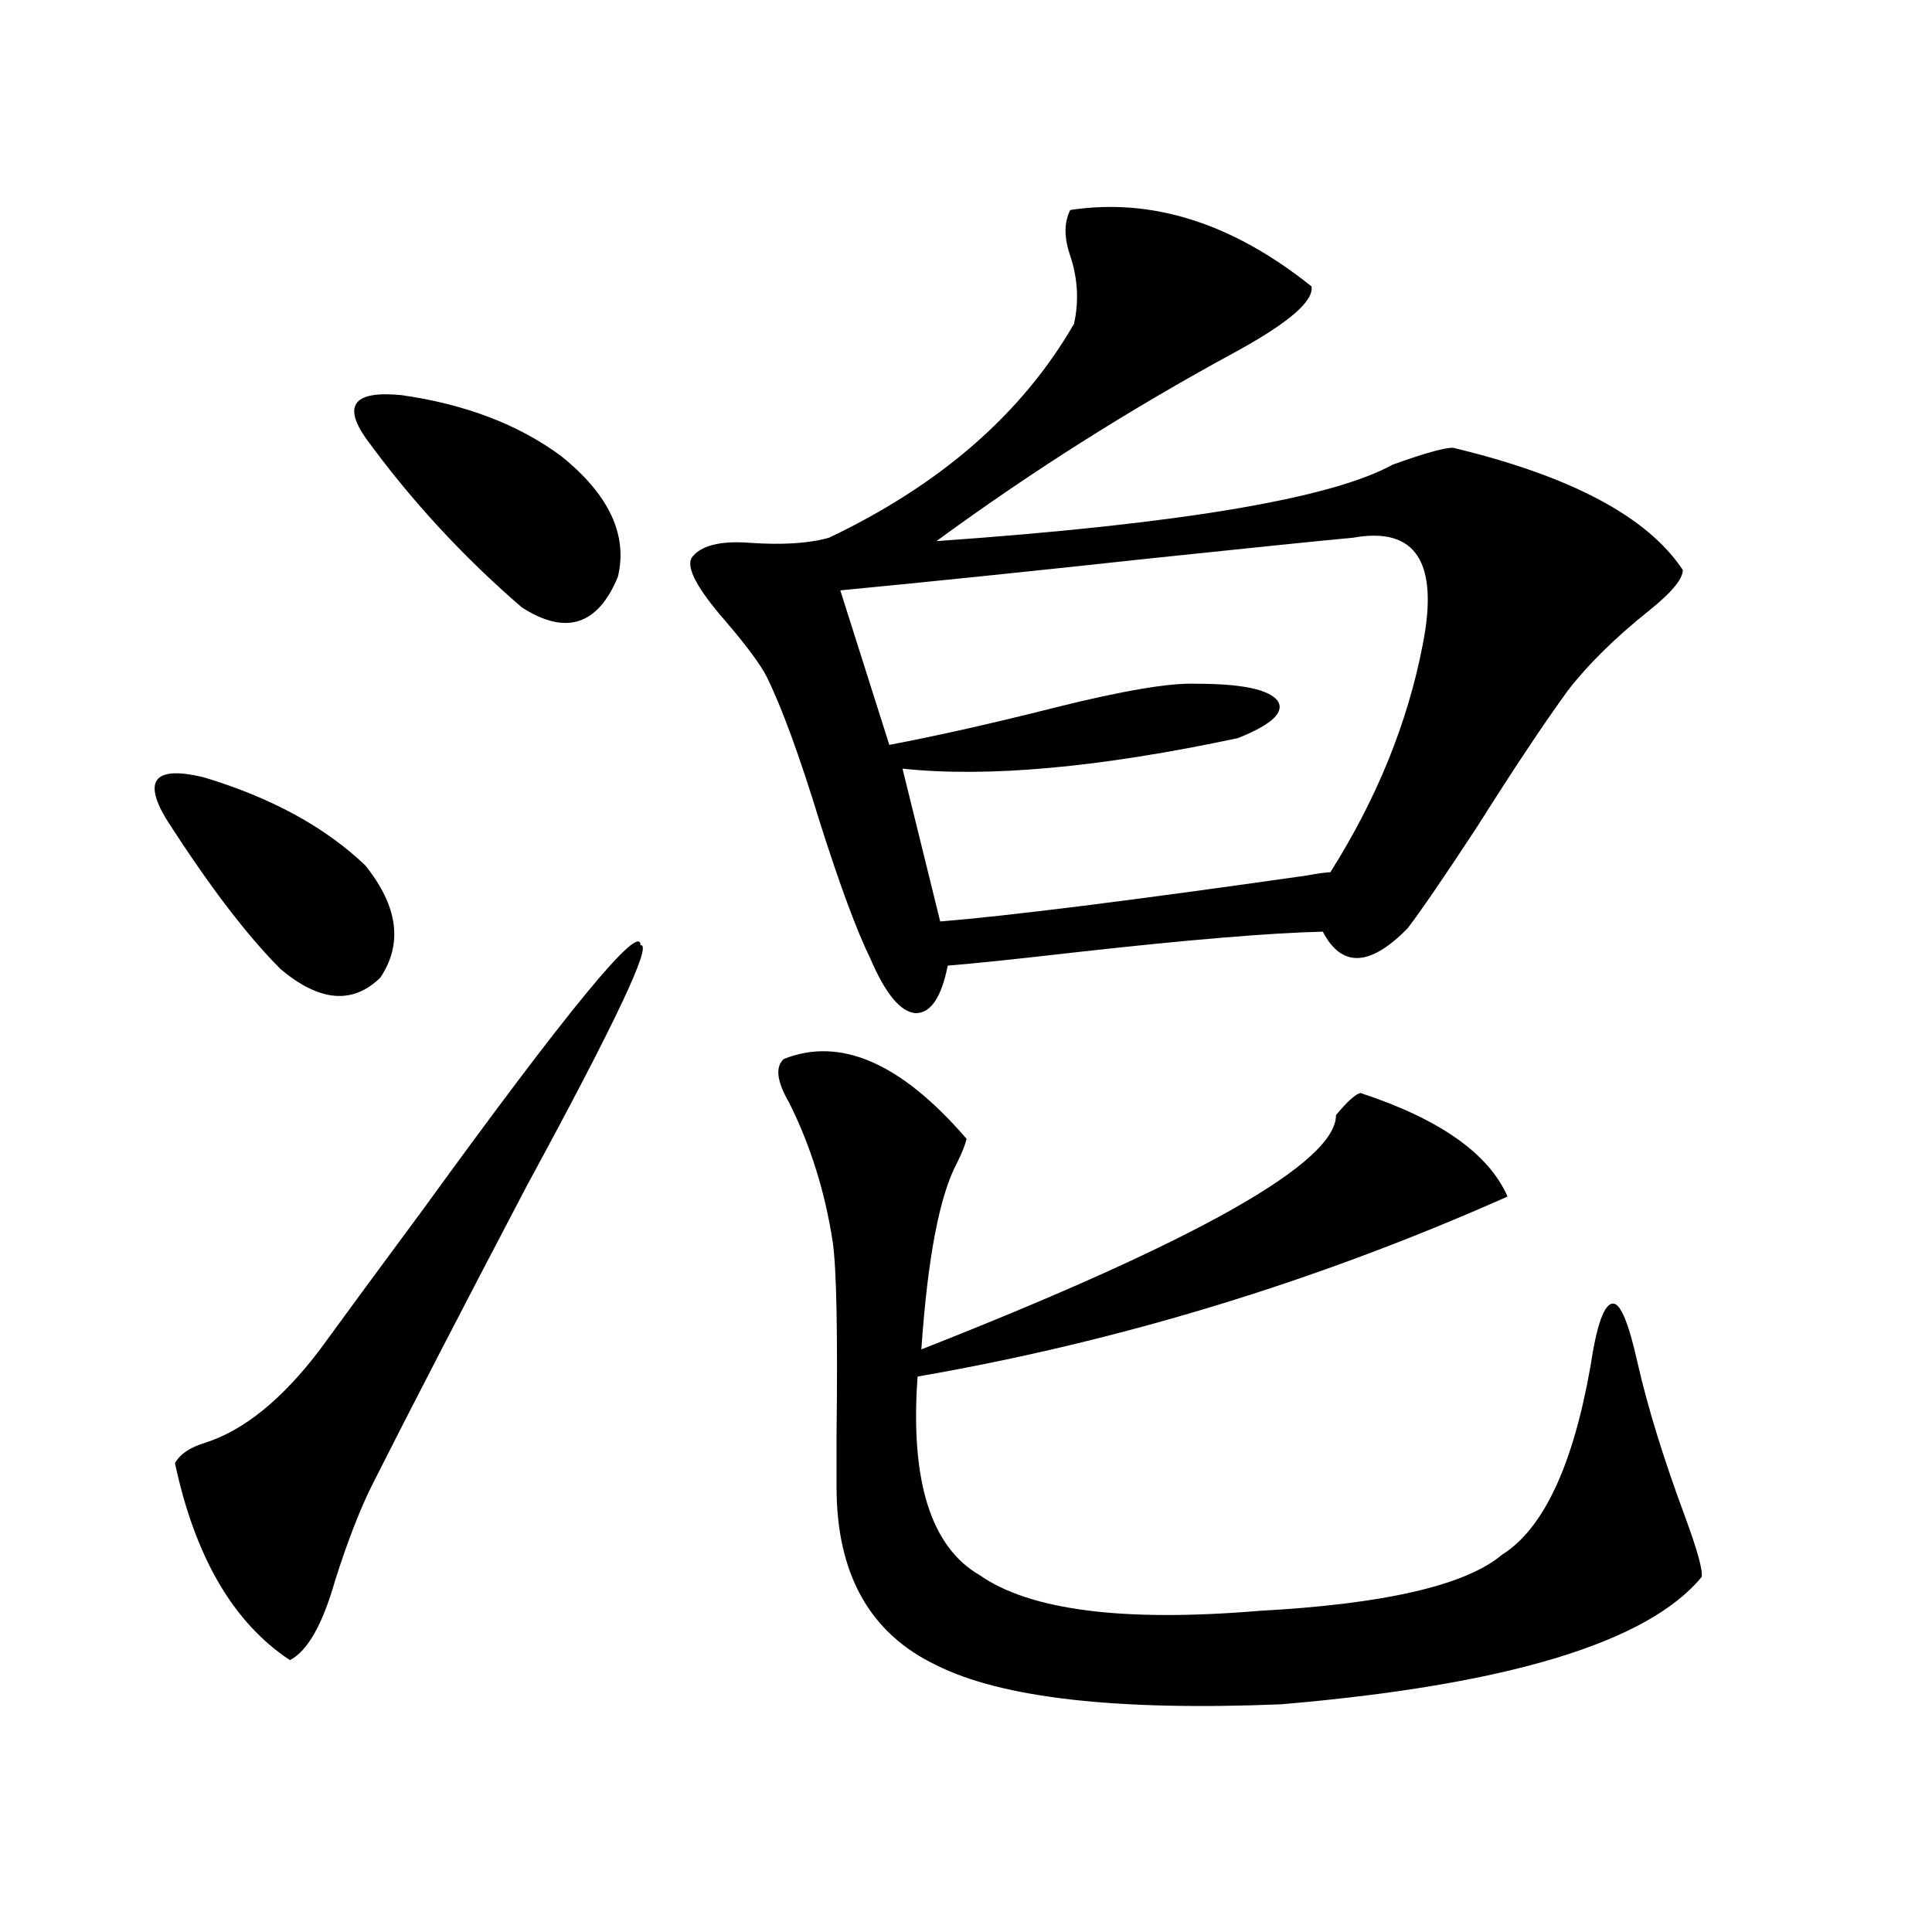 <?xml version="1.0" encoding="utf-8"?>
<!-- Generator: Adobe Illustrator 16.0.0, SVG Export Plug-In . SVG Version: 6.00 Build 0)  -->
<!DOCTYPE svg PUBLIC "-//W3C//DTD SVG 1.1//EN" "http://www.w3.org/Graphics/SVG/1.1/DTD/svg11.dtd">
<svg version="1.1" id="图层_1" xmlns="http://www.w3.org/2000/svg" xmlns:xlink="http://www.w3.org/1999/xlink" x="0px" y="0px"
	 width="1000px" height="1000px" viewBox="0 0 1000 1000" enable-background="new 0 0 1000 1000" xml:space="preserve">
<path d="M85.681,423.344c-11.707-19.912-5.213-26.943,19.512-21.094c35.121,10.547,63.078,25.791,83.9,45.703
	c16.905,21.094,19.512,40.43,7.805,58.008c-14.313,14.063-31.554,12.607-51.706-4.395
	C127.631,483.988,107.784,457.924,85.681,423.344z M331.528,489.262c6.494-1.167-13.018,40.142-58.535,123.926
	c-33.825,64.463-60.486,116.016-79.998,154.688c-6.509,12.896-13.018,29.595-19.512,50.098
	c-6.509,22.852-14.313,36.612-23.414,41.309c-29.268-19.336-49.114-53.311-59.511-101.953c2.592-4.683,7.805-8.198,15.609-10.547
	c20.152-6.44,39.999-22.549,59.511-48.34c12.348-16.987,30.243-41.309,53.657-72.949
	C294.121,522.372,331.528,476.957,331.528,489.262z M189.093,226.469c-11.707-16.987-5.533-24.307,18.536-21.973
	c33.17,4.697,60.807,15.244,82.925,31.641c24.71,19.927,34.466,40.732,29.268,62.402c-10.411,25.2-26.996,30.474-49.755,15.82
	C239.488,287.992,212.507,258.7,189.093,226.469z M553.962,108.695c42.271-6.44,83.9,6.743,124.875,39.551
	c1.296,7.622-12.042,19.048-39.999,34.277c-53.992,29.307-105.363,61.826-154.143,97.559
	c125.516-8.789,204.218-21.973,236.092-39.551c16.25-5.85,26.661-8.789,31.219-8.789c61.127,14.653,100.806,35.747,119.021,63.281
	c0,4.697-5.854,11.729-17.561,21.094c-17.561,14.063-31.554,27.837-41.95,41.309c-12.362,17.002-27.972,40.43-46.828,70.313
	c-16.92,25.791-28.947,43.369-36.097,52.734c-19.512,19.927-34.146,20.518-43.901,1.758c-26.676,0.591-68.946,4.106-126.826,10.547
	c-30.578,3.516-53.017,5.864-67.315,7.031c-3.262,16.411-8.78,24.609-16.585,24.609c-7.805-0.576-15.609-9.956-23.414-28.125
	c-7.164-14.639-15.944-38.369-26.341-71.191c-10.411-33.975-19.512-58.887-27.316-74.707c-3.262-6.44-10.411-16.108-21.463-29.004
	c-14.313-16.396-20.167-27.246-17.561-32.52c4.543-6.44,14.634-9.077,30.243-7.91c16.905,1.182,30.563,0.303,40.975-2.637
	c57.88-27.534,100.15-64.448,126.826-110.742c2.592-11.714,1.951-23.428-1.951-35.156C550.7,123.061,550.7,115.15,553.962,108.695z
	 M405.673,548.148c29.268-11.714,60.807,2.061,94.632,41.309c-0.655,2.939-2.286,7.031-4.878,12.305
	c-9.115,17.002-15.289,49.219-18.536,96.68c143.076-56.25,214.629-96.68,214.629-121.289c5.854-7.031,10.076-10.835,12.683-11.426
	c40.975,13.486,66.34,31.353,76.096,53.613c-98.869,43.945-200.65,75.01-305.358,93.164c-3.902,53.916,6.829,88.193,32.194,102.832
	c26.006,18.155,74.145,24.308,144.387,18.457c65.029-3.516,106.979-13.184,125.851-29.004
	c21.463-13.472,36.737-45.991,45.853-97.559c3.247-21.67,7.149-32.52,11.707-32.52c3.902,0,8.125,10.259,12.683,30.762
	c5.198,22.852,13.323,49.219,24.39,79.102c6.494,17.578,9.421,28.125,8.78,31.641c-27.972,33.976-100.485,55.948-217.556,65.918
	c-85.211,3.516-144.722-3.227-178.532-20.215c-34.48-16.41-51.706-47.158-51.706-92.285c0-4.683,0-13.472,0-26.367
	c0.641-53.311,0-86.709-1.951-100.195c-3.902-25.776-11.387-49.795-22.438-72.07C402.091,559.877,401.115,552.255,405.673,548.148z
	 M700.3,278.324c-18.871,1.758-53.337,5.273-103.412,10.547c-65.044,7.031-119.021,12.607-161.947,16.699l25.365,79.98
	c24.71-4.683,53.322-11.123,85.852-19.336c35.121-8.789,59.511-12.881,73.169-12.305c23.414,0,37.393,2.939,41.95,8.789
	c3.902,5.864-2.927,12.305-20.487,19.336c-71.553,15.244-129.433,20.518-173.654,15.82l19.512,79.102
	c35.762-2.925,98.854-10.835,189.264-23.73c6.494-1.167,10.731-1.758,12.683-1.758c24.055-38.081,39.999-77.344,47.804-117.773
	C744.842,290.932,732.814,272.475,700.3,278.324z"/>
</svg>
